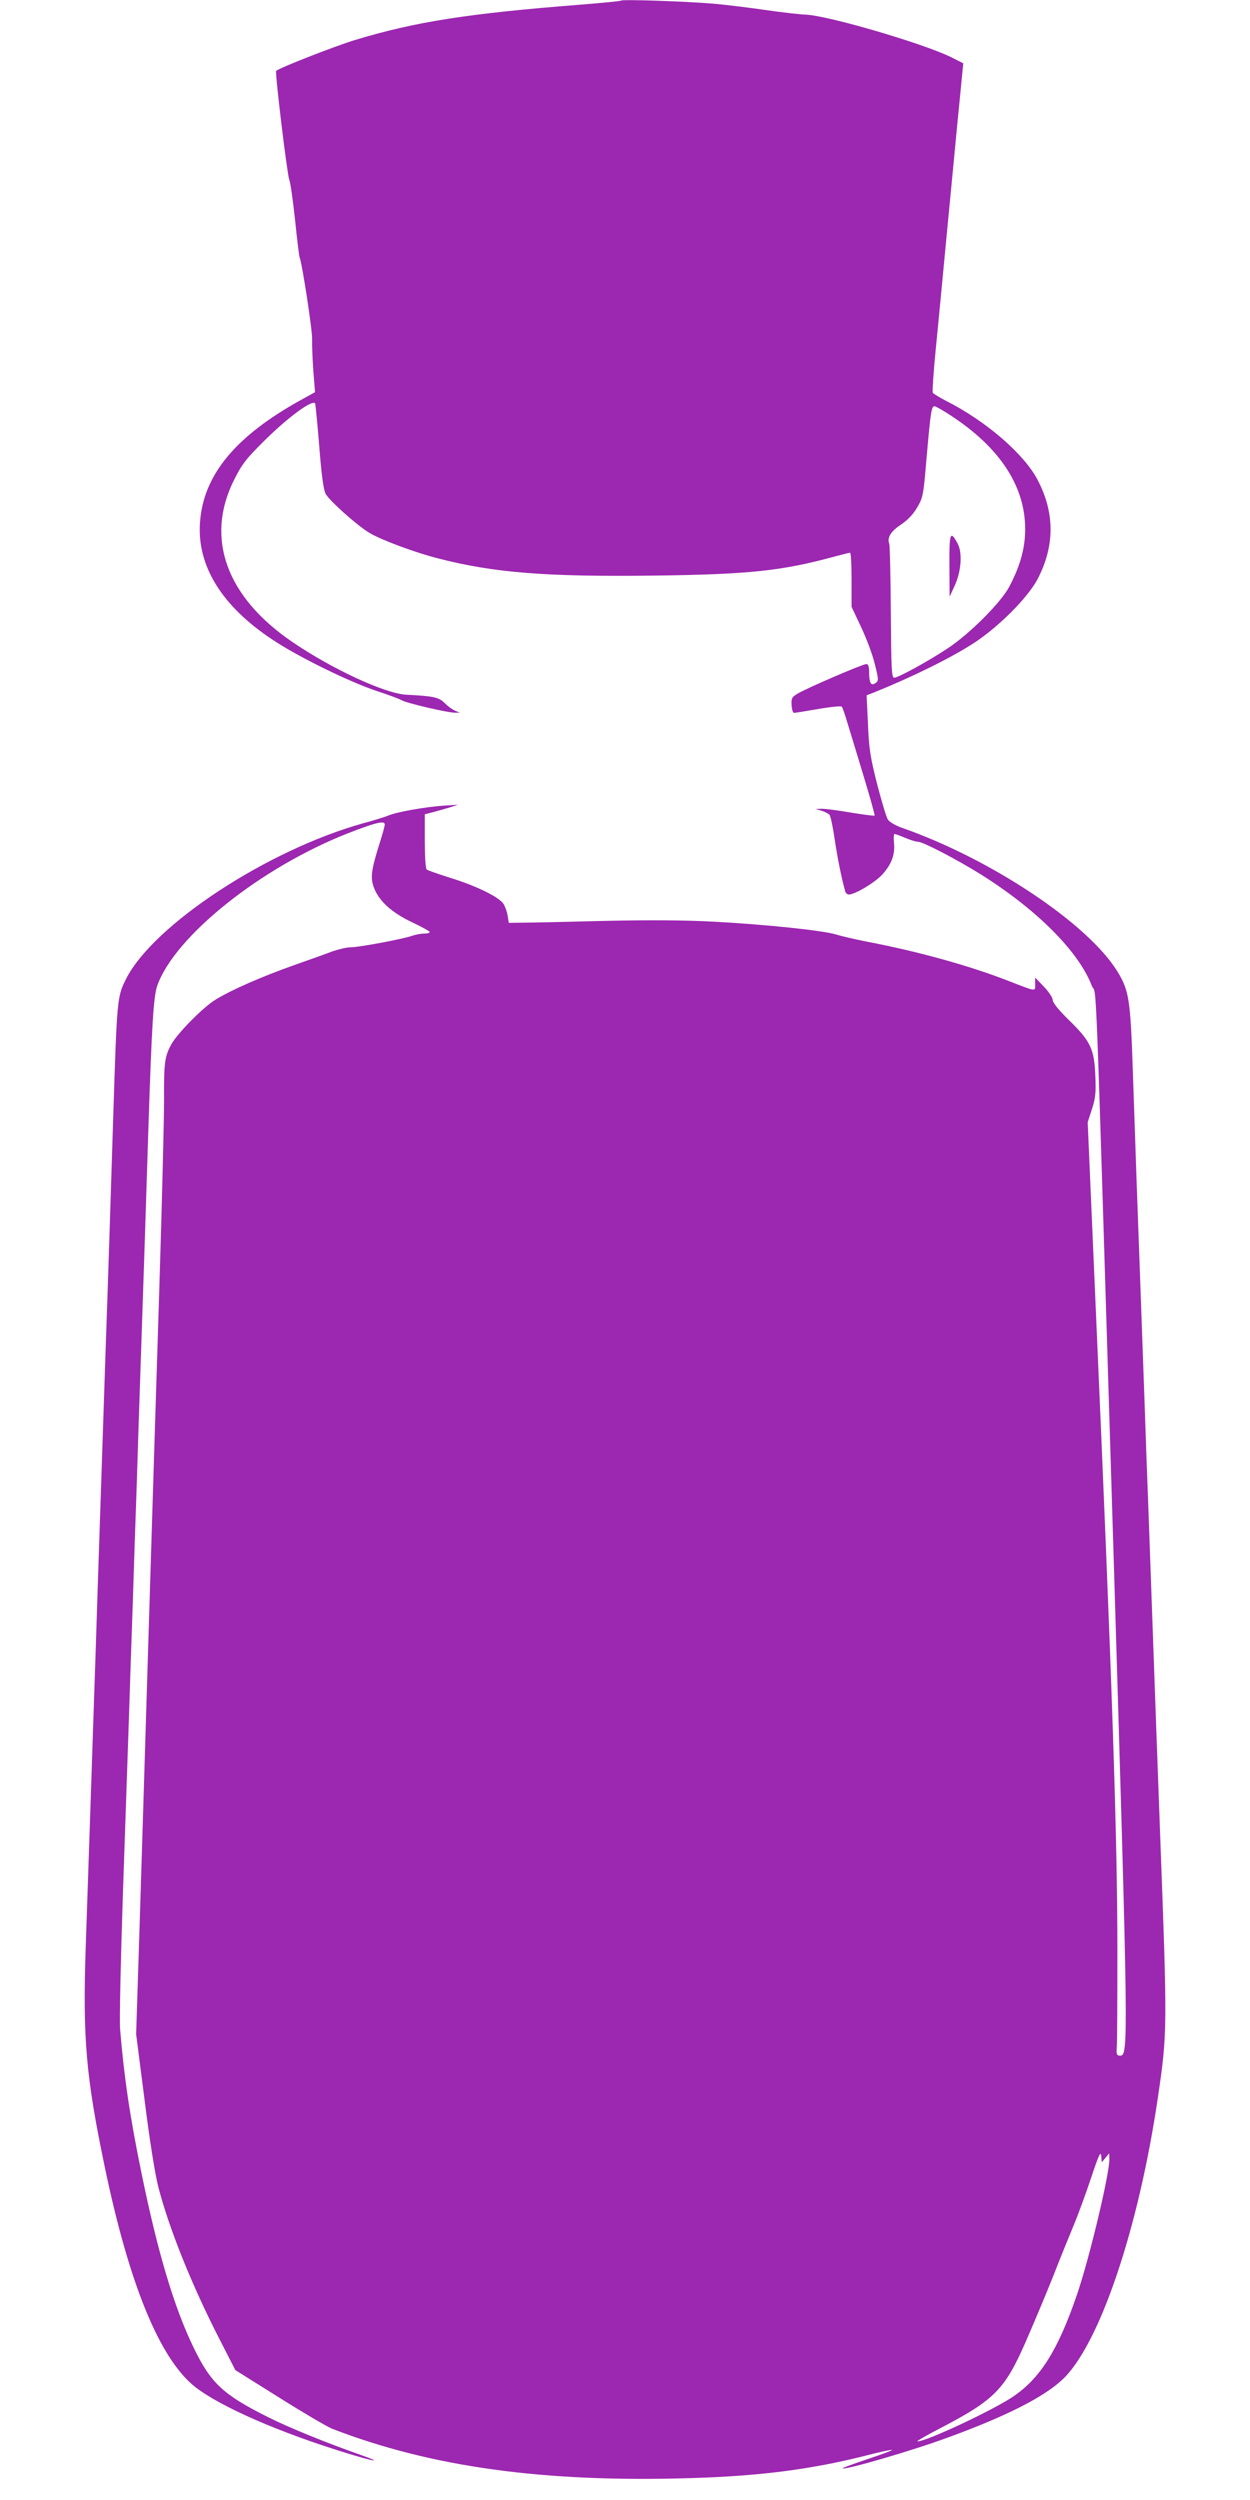 <?xml version="1.0" standalone="no"?>
<!DOCTYPE svg PUBLIC "-//W3C//DTD SVG 20010904//EN"
 "http://www.w3.org/TR/2001/REC-SVG-20010904/DTD/svg10.dtd">
<svg version="1.0" xmlns="http://www.w3.org/2000/svg"
 width="640pt" height="1280pt" viewBox="0 0 640 1280"
 preserveAspectRatio="xMidYMid meet">
<g transform="translate(0,1280) scale(0.1,-0.1)"
fill="#9c27b0" stroke="none">
<path d="M3180 12797 c-3 -3 -97 -12 -210 -21 -573 -45 -843 -87 -1153 -181
-96 -29 -389 -143 -403 -158 -7 -7 56 -529 67 -557 6 -13 19 -107 30 -208 10
-101 21 -186 23 -190 11 -19 66 -375 64 -418 -1 -27 2 -99 6 -160 l9 -112 -69
-38 c-339 -187 -503 -386 -520 -629 -16 -221 111 -428 371 -600 131 -88 399
-219 540 -265 55 -18 109 -38 121 -45 24 -15 239 -65 275 -64 l24 0 -25 10
c-14 6 -37 23 -53 39 -30 30 -56 36 -197 43 -109 6 -379 131 -583 270 -338
230 -447 531 -300 827 41 82 61 109 153 200 125 125 256 220 264 193 2 -10 12
-110 21 -223 11 -141 21 -215 32 -238 17 -33 159 -161 224 -200 59 -36 234
-101 352 -131 286 -74 555 -95 1107 -88 486 6 654 24 925 98 38 10 73 19 77
19 5 0 8 -62 8 -139 l0 -138 49 -104 c27 -57 59 -142 70 -189 20 -80 20 -86 4
-97 -23 -17 -33 -1 -33 55 0 30 -4 42 -15 42 -18 0 -309 -125 -352 -152 -29
-17 -32 -24 -30 -59 1 -21 7 -39 12 -39 6 0 62 9 125 20 63 11 117 16 120 12
3 -4 16 -38 27 -77 12 -38 49 -161 83 -273 34 -112 60 -205 58 -208 -2 -2 -58
5 -124 16 -65 11 -132 20 -149 19 l-30 -1 31 -9 c17 -5 36 -15 41 -21 6 -7 18
-65 27 -128 15 -98 33 -189 53 -262 2 -10 11 -18 19 -18 31 0 132 60 171 102
48 53 67 104 60 164 -2 24 -1 44 3 44 5 0 29 -9 55 -20 26 -11 55 -20 66 -20
25 0 199 -91 321 -167 288 -181 501 -395 568 -570 27 -69 14 270 111 -2898 77
-2536 77 -2580 34 -2580 -17 0 -20 6 -17 45 2 25 3 245 3 490 0 584 -26 1360
-112 3320 l-40 924 22 68 c18 56 21 85 17 170 -5 136 -24 177 -135 285 -53 52
-83 89 -83 103 0 11 -20 42 -45 68 l-45 47 0 -34 c0 -39 10 -40 -140 18 -195
76 -460 150 -723 200 -60 12 -130 28 -155 36 -65 21 -365 52 -627 66 -149 8
-330 9 -560 4 -187 -5 -374 -9 -415 -9 l-75 -1 -6 37 c-3 20 -13 47 -21 60
-23 35 -136 91 -268 132 -63 20 -119 39 -125 44 -6 4 -10 65 -10 145 l0 138
40 10 c22 6 60 17 85 24 l45 15 -75 -5 c-94 -7 -234 -31 -280 -50 -19 -8 -78
-26 -130 -40 -492 -137 -1079 -523 -1216 -800 -44 -89 -45 -98 -64 -695 -6
-190 -15 -473 -20 -630 -5 -157 -14 -424 -20 -595 -10 -308 -21 -635 -40
-1202 -5 -164 -14 -437 -20 -608 -12 -359 -25 -754 -41 -1220 -16 -472 1 -667
97 -1128 126 -606 283 -986 463 -1128 132 -103 437 -236 789 -343 134 -41 172
-45 64 -7 -182 64 -369 140 -477 194 -233 116 -296 175 -385 360 -99 205 -182
484 -264 883 -61 296 -91 501 -111 744 -4 41 3 350 14 685 12 336 25 743 31
905 5 162 14 430 20 595 5 165 14 435 20 600 5 165 14 442 20 615 6 173 15
441 20 595 5 154 14 435 20 625 17 519 26 668 45 723 90 254 532 607 980 782
136 53 185 65 185 44 0 -8 -11 -48 -24 -89 -46 -146 -51 -183 -31 -236 26 -68
92 -128 197 -177 48 -23 88 -45 88 -49 0 -5 -13 -8 -29 -8 -16 0 -42 -5 -57
-10 -41 -16 -274 -60 -317 -60 -21 0 -63 -10 -95 -21 -31 -12 -118 -43 -192
-69 -167 -59 -325 -128 -406 -178 -65 -39 -201 -178 -229 -233 -32 -60 -36
-93 -35 -279 0 -102 -11 -547 -25 -990 -14 -443 -39 -1239 -55 -1770 -16 -531
-37 -1203 -46 -1495 l-17 -530 43 -335 c26 -208 53 -377 70 -445 55 -214 172
-505 313 -780 l82 -160 225 -141 c124 -78 245 -149 270 -159 506 -196 1083
-276 1833 -253 351 10 616 44 891 113 76 20 141 34 143 31 3 -2 -54 -23 -126
-47 -72 -24 -129 -45 -127 -47 11 -10 359 91 545 160 290 106 482 203 579 293
190 176 392 773 491 1450 48 326 48 350 11 1340 -5 138 -14 383 -20 545 -19
533 -30 841 -40 1120 -6 151 -15 401 -20 555 -14 397 -29 808 -40 1110 -5 143
-14 406 -20 585 -12 362 -20 409 -77 503 -149 246 -648 579 -1106 739 -32 11
-64 30 -71 42 -8 11 -32 93 -55 181 -35 138 -42 182 -47 308 l-7 147 39 15
c200 81 398 179 514 255 127 84 273 231 323 326 88 170 88 339 -1 508 -70 133
-266 302 -469 404 -34 18 -64 36 -67 41 -3 5 3 100 14 212 11 112 36 371 55
574 20 204 44 462 55 575 11 113 23 232 26 266 l6 60 -64 32 c-143 70 -630
213 -743 217 -27 1 -117 11 -200 23 -82 12 -204 27 -270 33 -139 12 -468 23
-475 16z m1701 -2133 c260 -174 385 -385 366 -619 -7 -80 -32 -159 -79 -248
-43 -82 -205 -244 -318 -318 -103 -68 -252 -149 -272 -149 -13 0 -15 47 -17
336 -1 185 -5 342 -8 350 -12 31 8 64 60 98 34 23 63 53 83 88 30 51 32 62 48
253 21 239 25 265 41 265 6 0 50 -25 96 -56z m779 -8912 l19 23 1 -31 c0 -77
-101 -503 -166 -693 -98 -286 -189 -430 -332 -525 -110 -72 -441 -227 -485
-226 -7 0 48 32 122 70 273 143 326 196 433 441 42 96 104 244 138 329 33 85
81 203 105 261 25 59 66 172 92 250 38 115 49 137 51 111 l3 -33 19 23z"/>
<path d="M4861 9903 l1 -158 25 54 c35 74 42 173 15 220 -37 68 -42 53 -41
-116z"/>
</g>
</svg>

